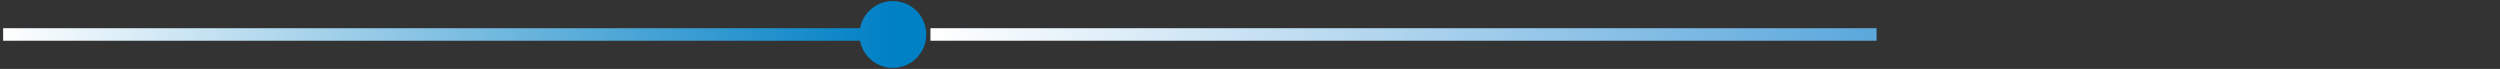 <?xml version="1.0" encoding="utf-8"?>
<svg xmlns="http://www.w3.org/2000/svg" fill="none" height="11" viewBox="0 0 399 11" width="399">
<rect x="0" y="0" width="399" height="11" fill="#333333" stroke="none"/>
<path d="M147.833 5.5C147.833 2.554 145.446 0.167 142.5 0.167C139.554 0.167 137.167 2.554 137.167 5.5C137.167 8.446 139.554 10.833 142.5 10.833C145.446 10.833 147.833 8.446 147.833 5.5ZM142.5 4.5L0.5 4.5L0.5 6.5L142.5 6.5L142.5 4.5Z" fill="url(#paint0_linear_451_859)"/>
<path d="M299.5 5.5L148.5 5.5" stroke="url(#paint1_linear_451_859)" stroke-width="2"/>
<defs>
<linearGradient gradientUnits="userSpaceOnUse" id="paint0_linear_451_859" x1="142.5" x2="0.5" y1="4" y2="4">
<stop stop-color="#0080C5"/>
<stop offset="1" stop-color="white"/>
</linearGradient>
<linearGradient gradientUnits="userSpaceOnUse" id="paint1_linear_451_859" x1="299.5" x2="148.5" y1="4" y2="4">
<stop stop-color="#5BA8DC"/>
<stop offset="1" stop-color="white"/>
</linearGradient>
</defs>
</svg>